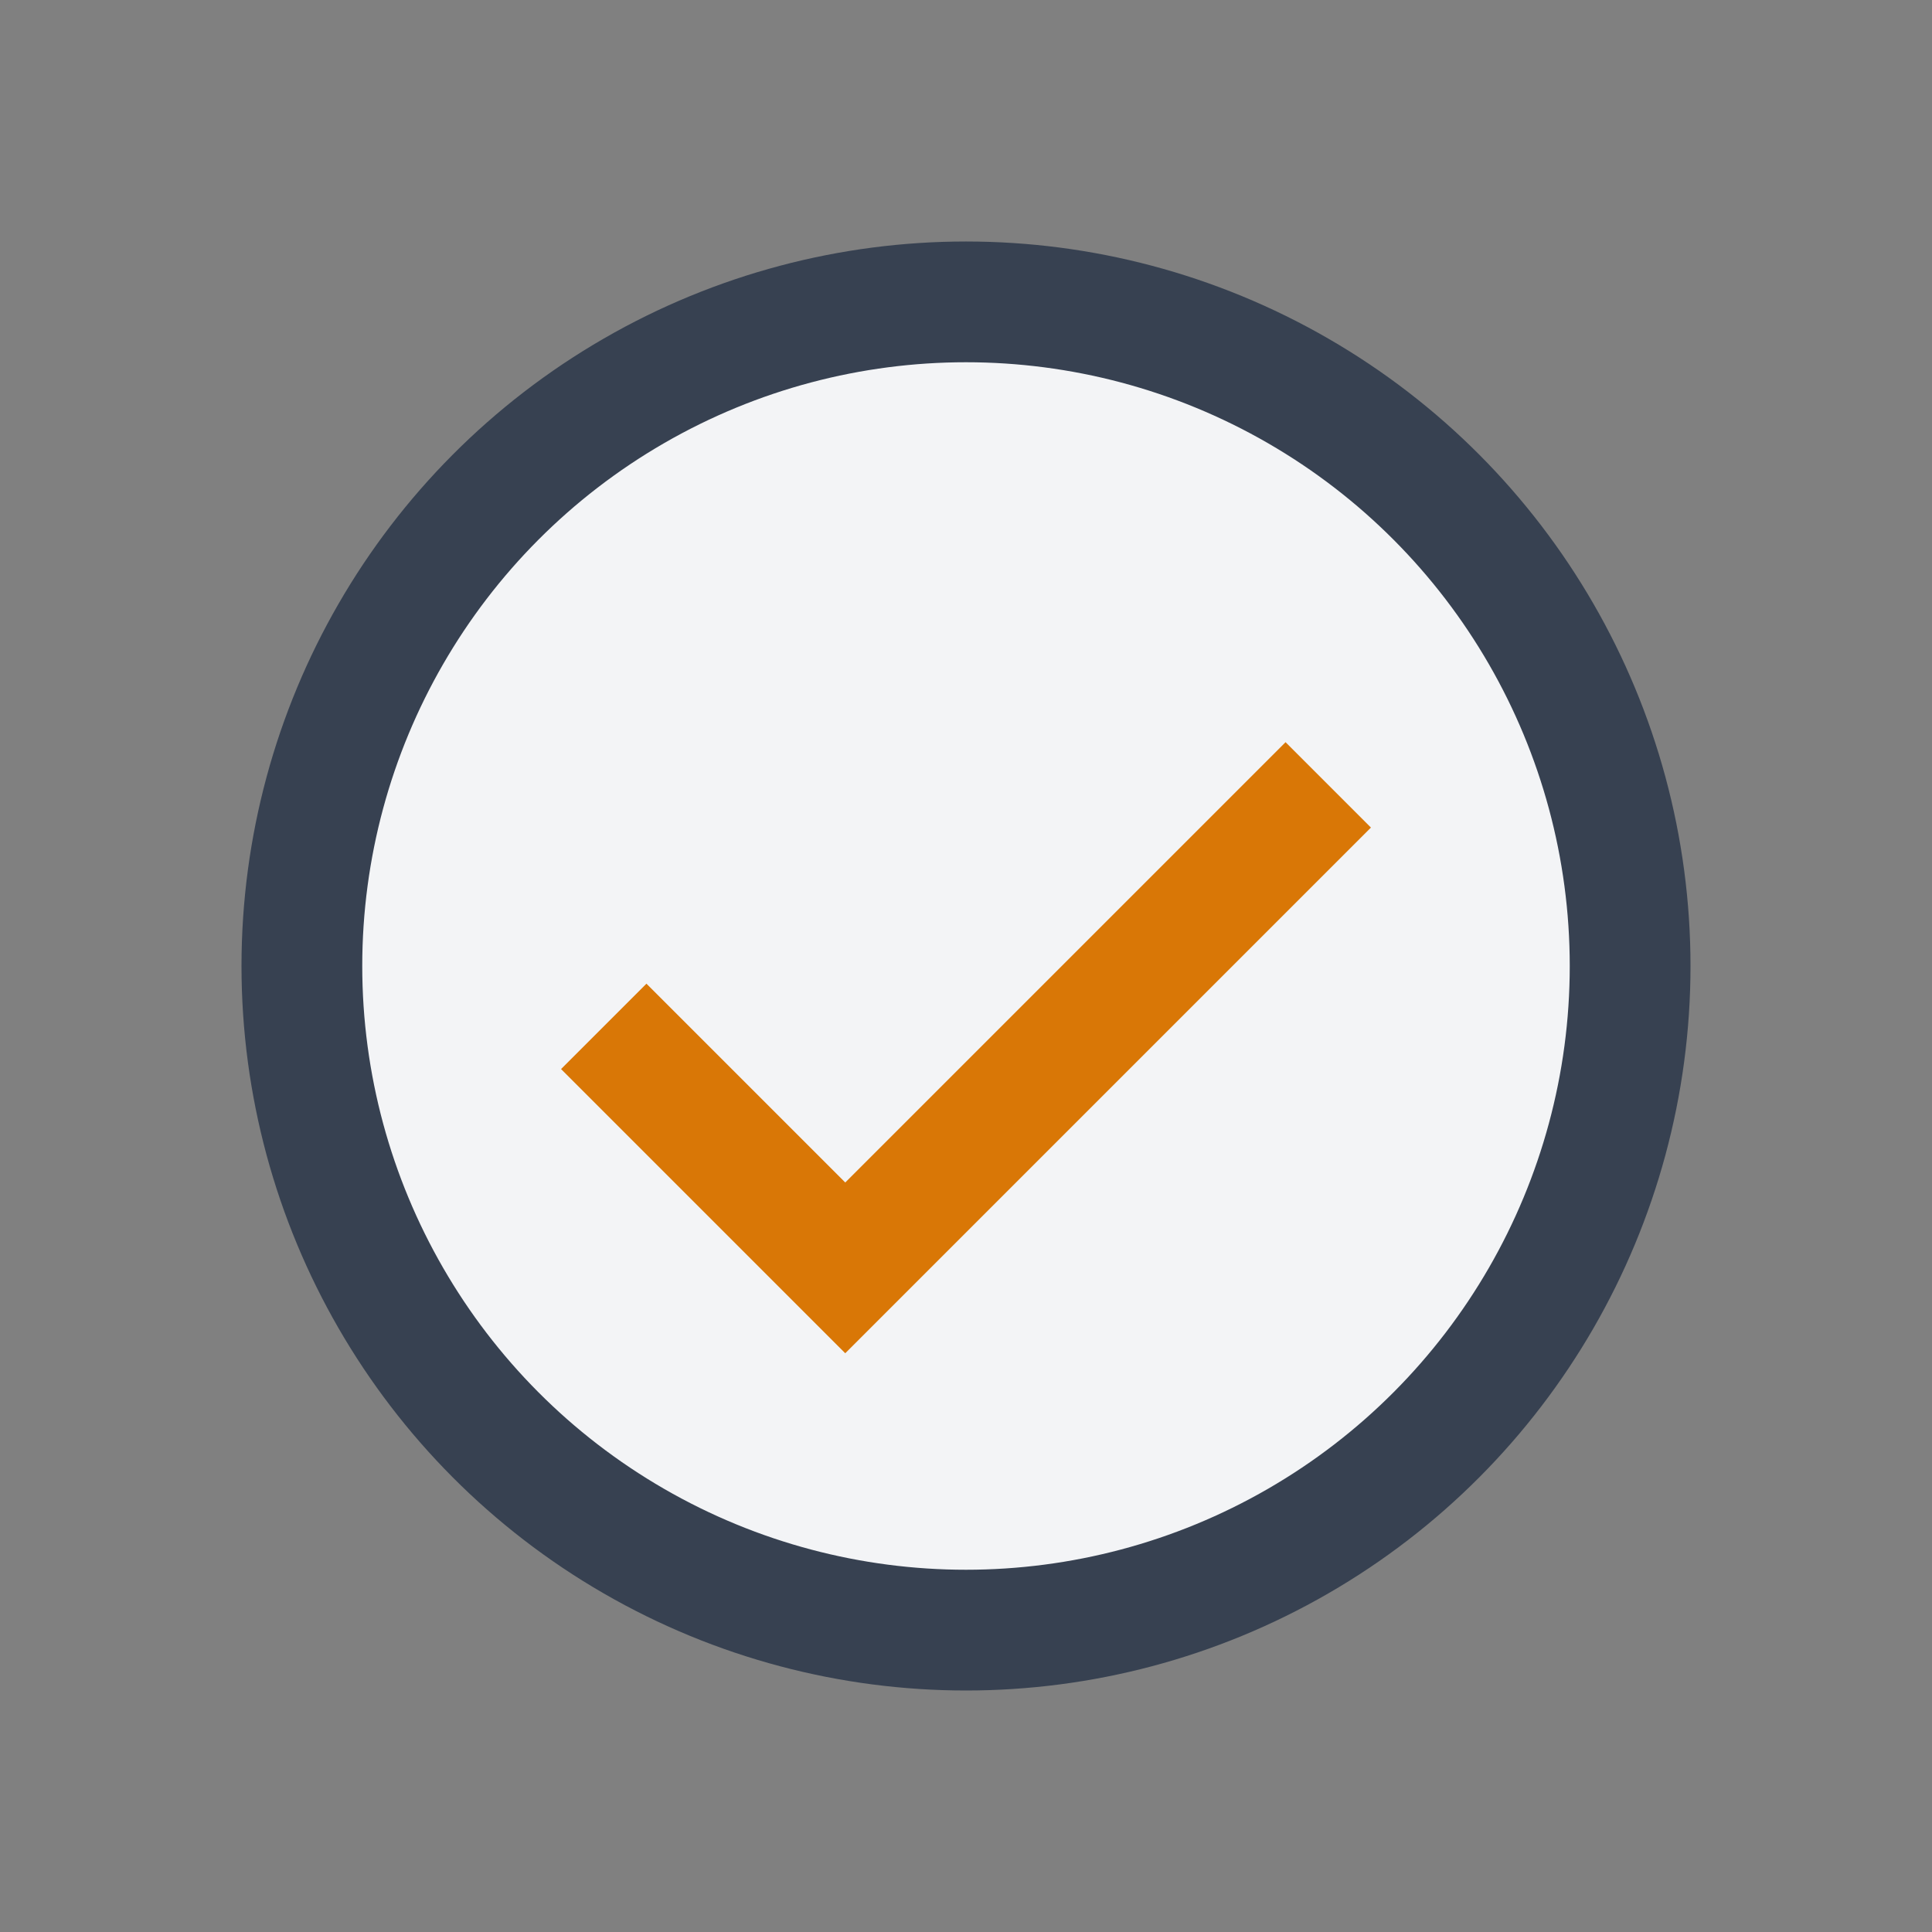 <?xml version="1.0" encoding="UTF-8"?>
<svg xmlns="http://www.w3.org/2000/svg" width="32" height="32" viewBox="0 0 32 32"><rect x="0" y="0" width="32" height="32" fill="#808080" stroke="none"/><circle cx="16" cy="16" r="11" fill="#F3F4F6"/><path d="M10 17l4 4 8-8" stroke="#D97706" stroke-width="2" fill="none"/><circle cx="16" cy="16" r="11" fill="none" stroke="#374151" stroke-width="2"/></svg>